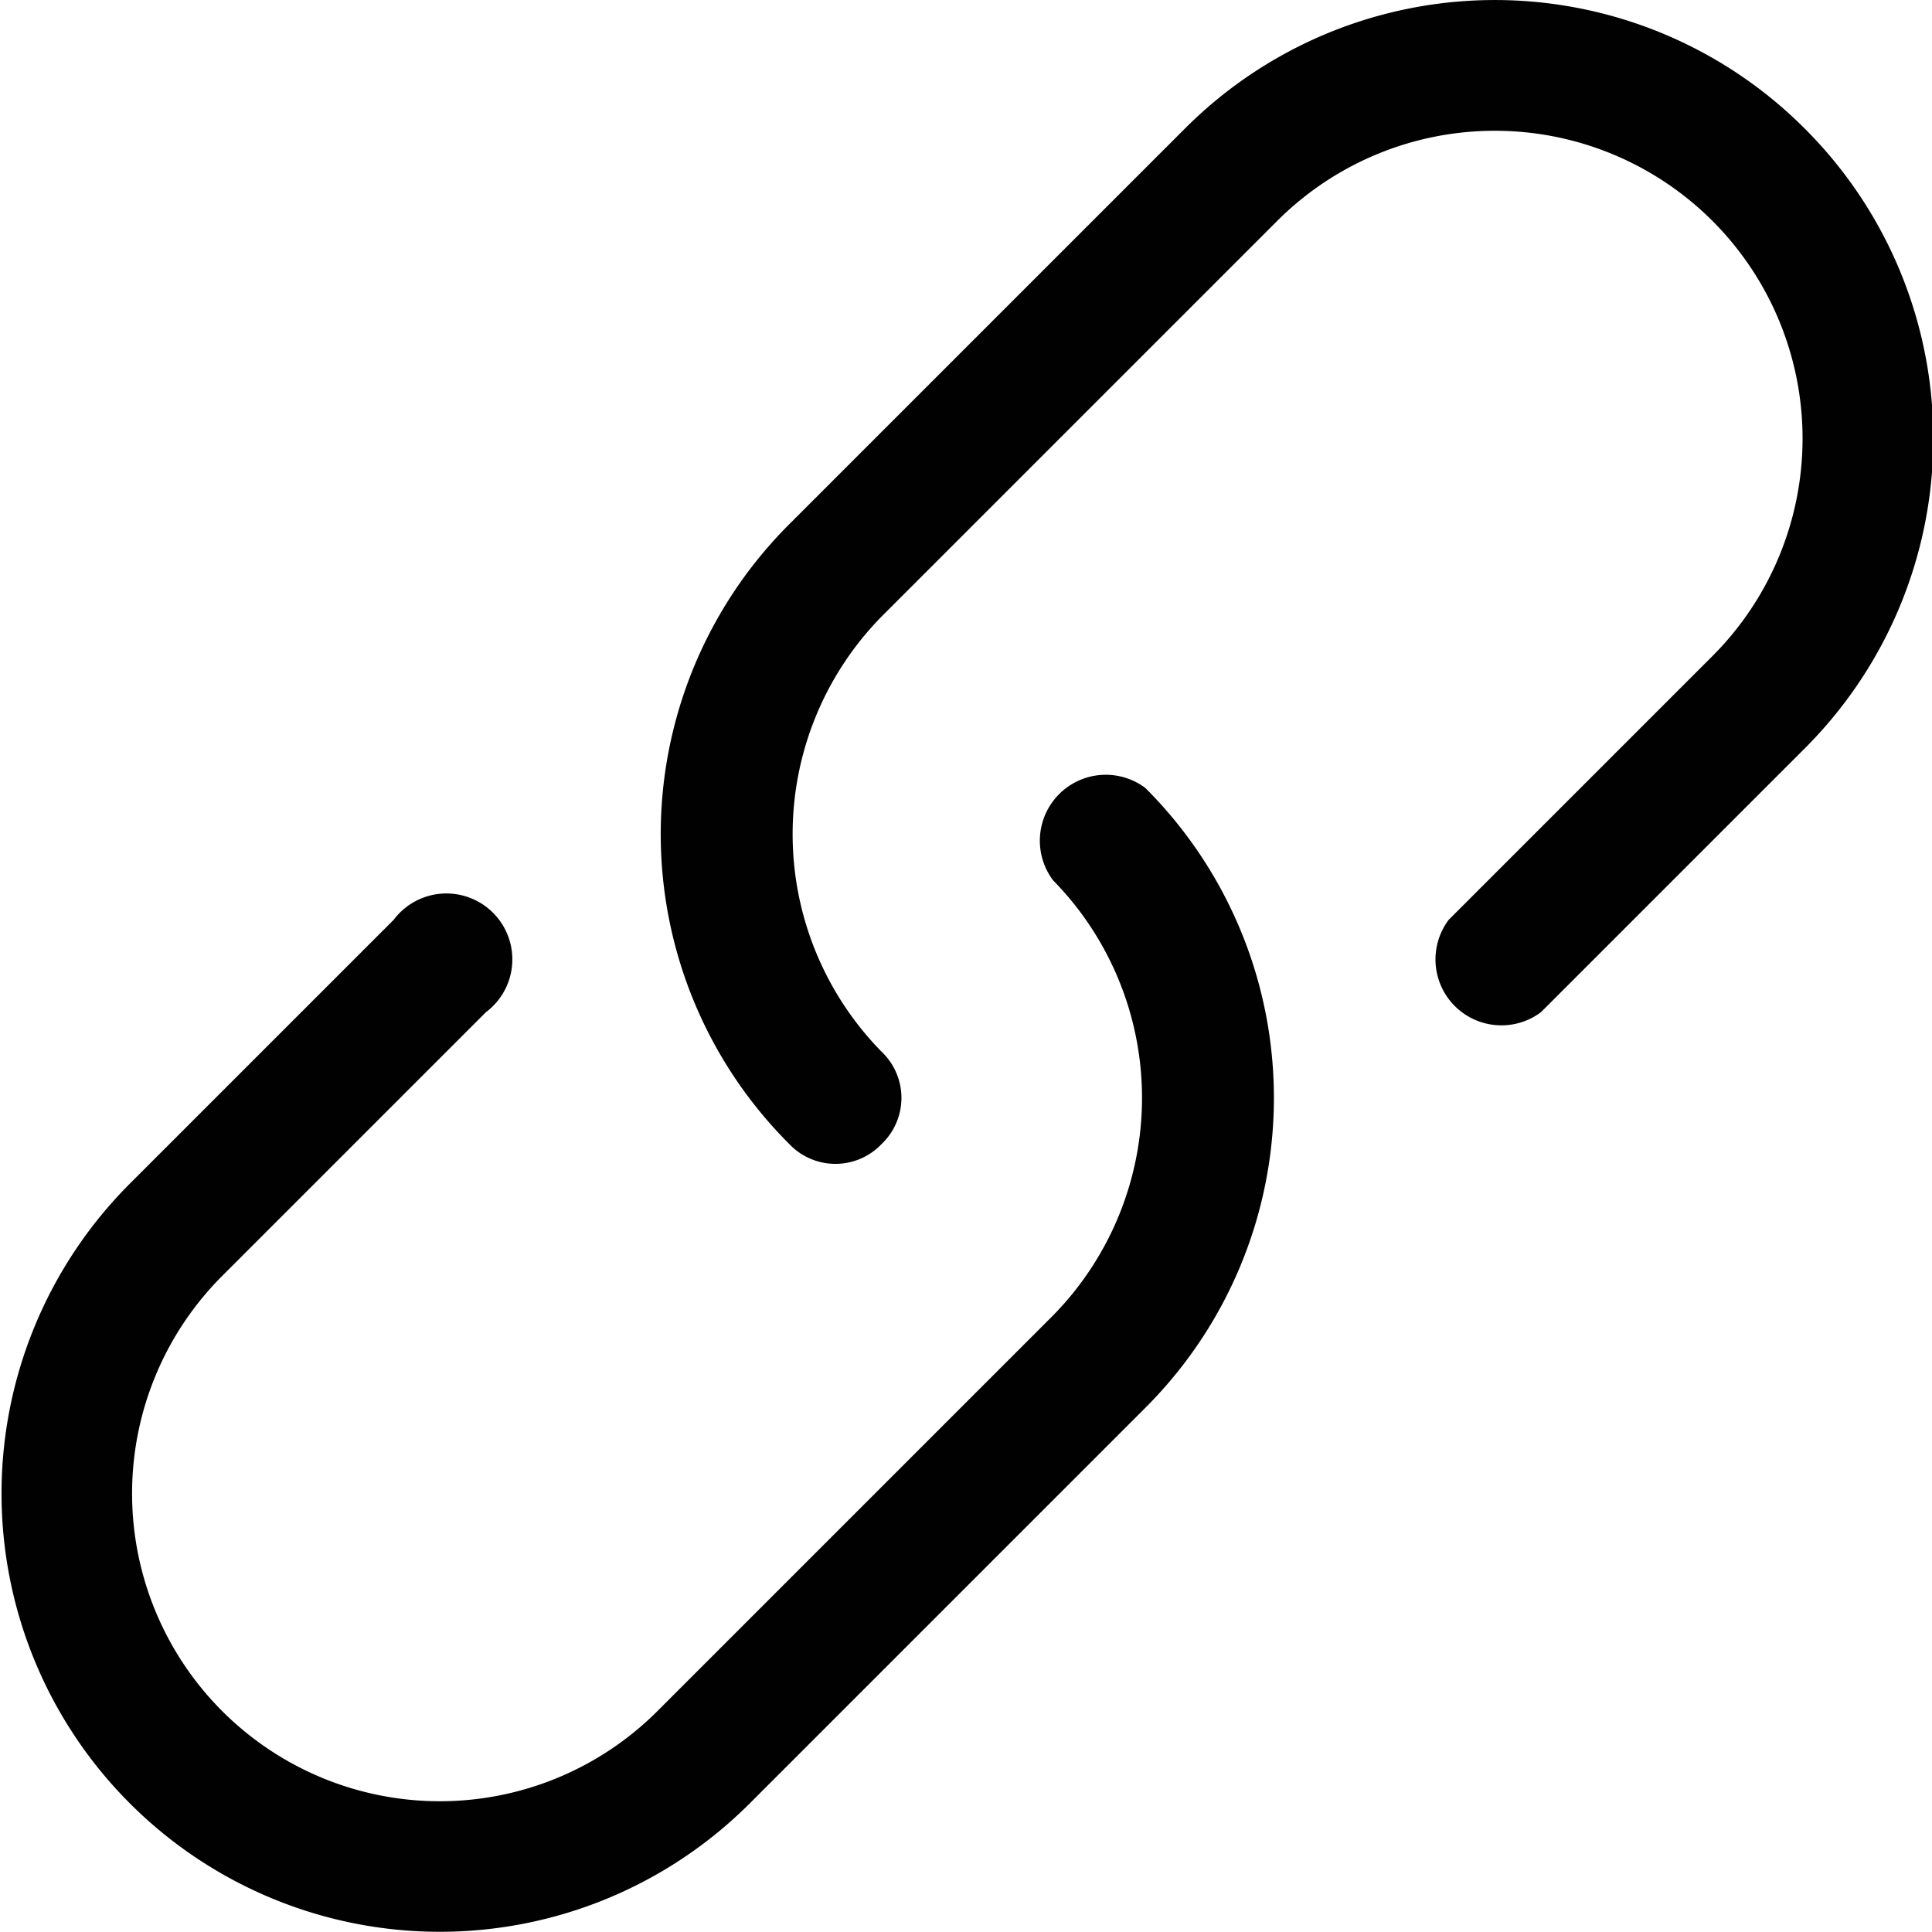 <svg id="Ebene_1" data-name="Ebene 1" xmlns="http://www.w3.org/2000/svg" viewBox="0 0 58.6 58.6"><path d="M36,24.65a13.28,13.28,0,0,1,0,18.8l-12,12a13.29,13.29,0,0,1-18.8-18.8l8-8a2,2,0,1,1,2.8,2.8l-8,8a9.33,9.33,0,0,0,13.2,13.2l12-12a9.42,9.42,0,0,0,0-13.2,2,2,0,0,1,2.8-2.8Zm20-20a13.28,13.28,0,0,0-18.8,0l-12,12a13.28,13.28,0,0,0,0,18.8,1.93,1.93,0,0,0,2.8,0,1.93,1.93,0,0,0,0-2.8,9.42,9.42,0,0,1,0-13.2l12-12a9.33,9.33,0,0,1,13.2,13.2l-8,8a2,2,0,0,0,2.8,2.8l8-8A13.28,13.28,0,0,0,56,4.65Z" transform="translate(-1.26 -0.75)" style="fill:#010101"/></svg>